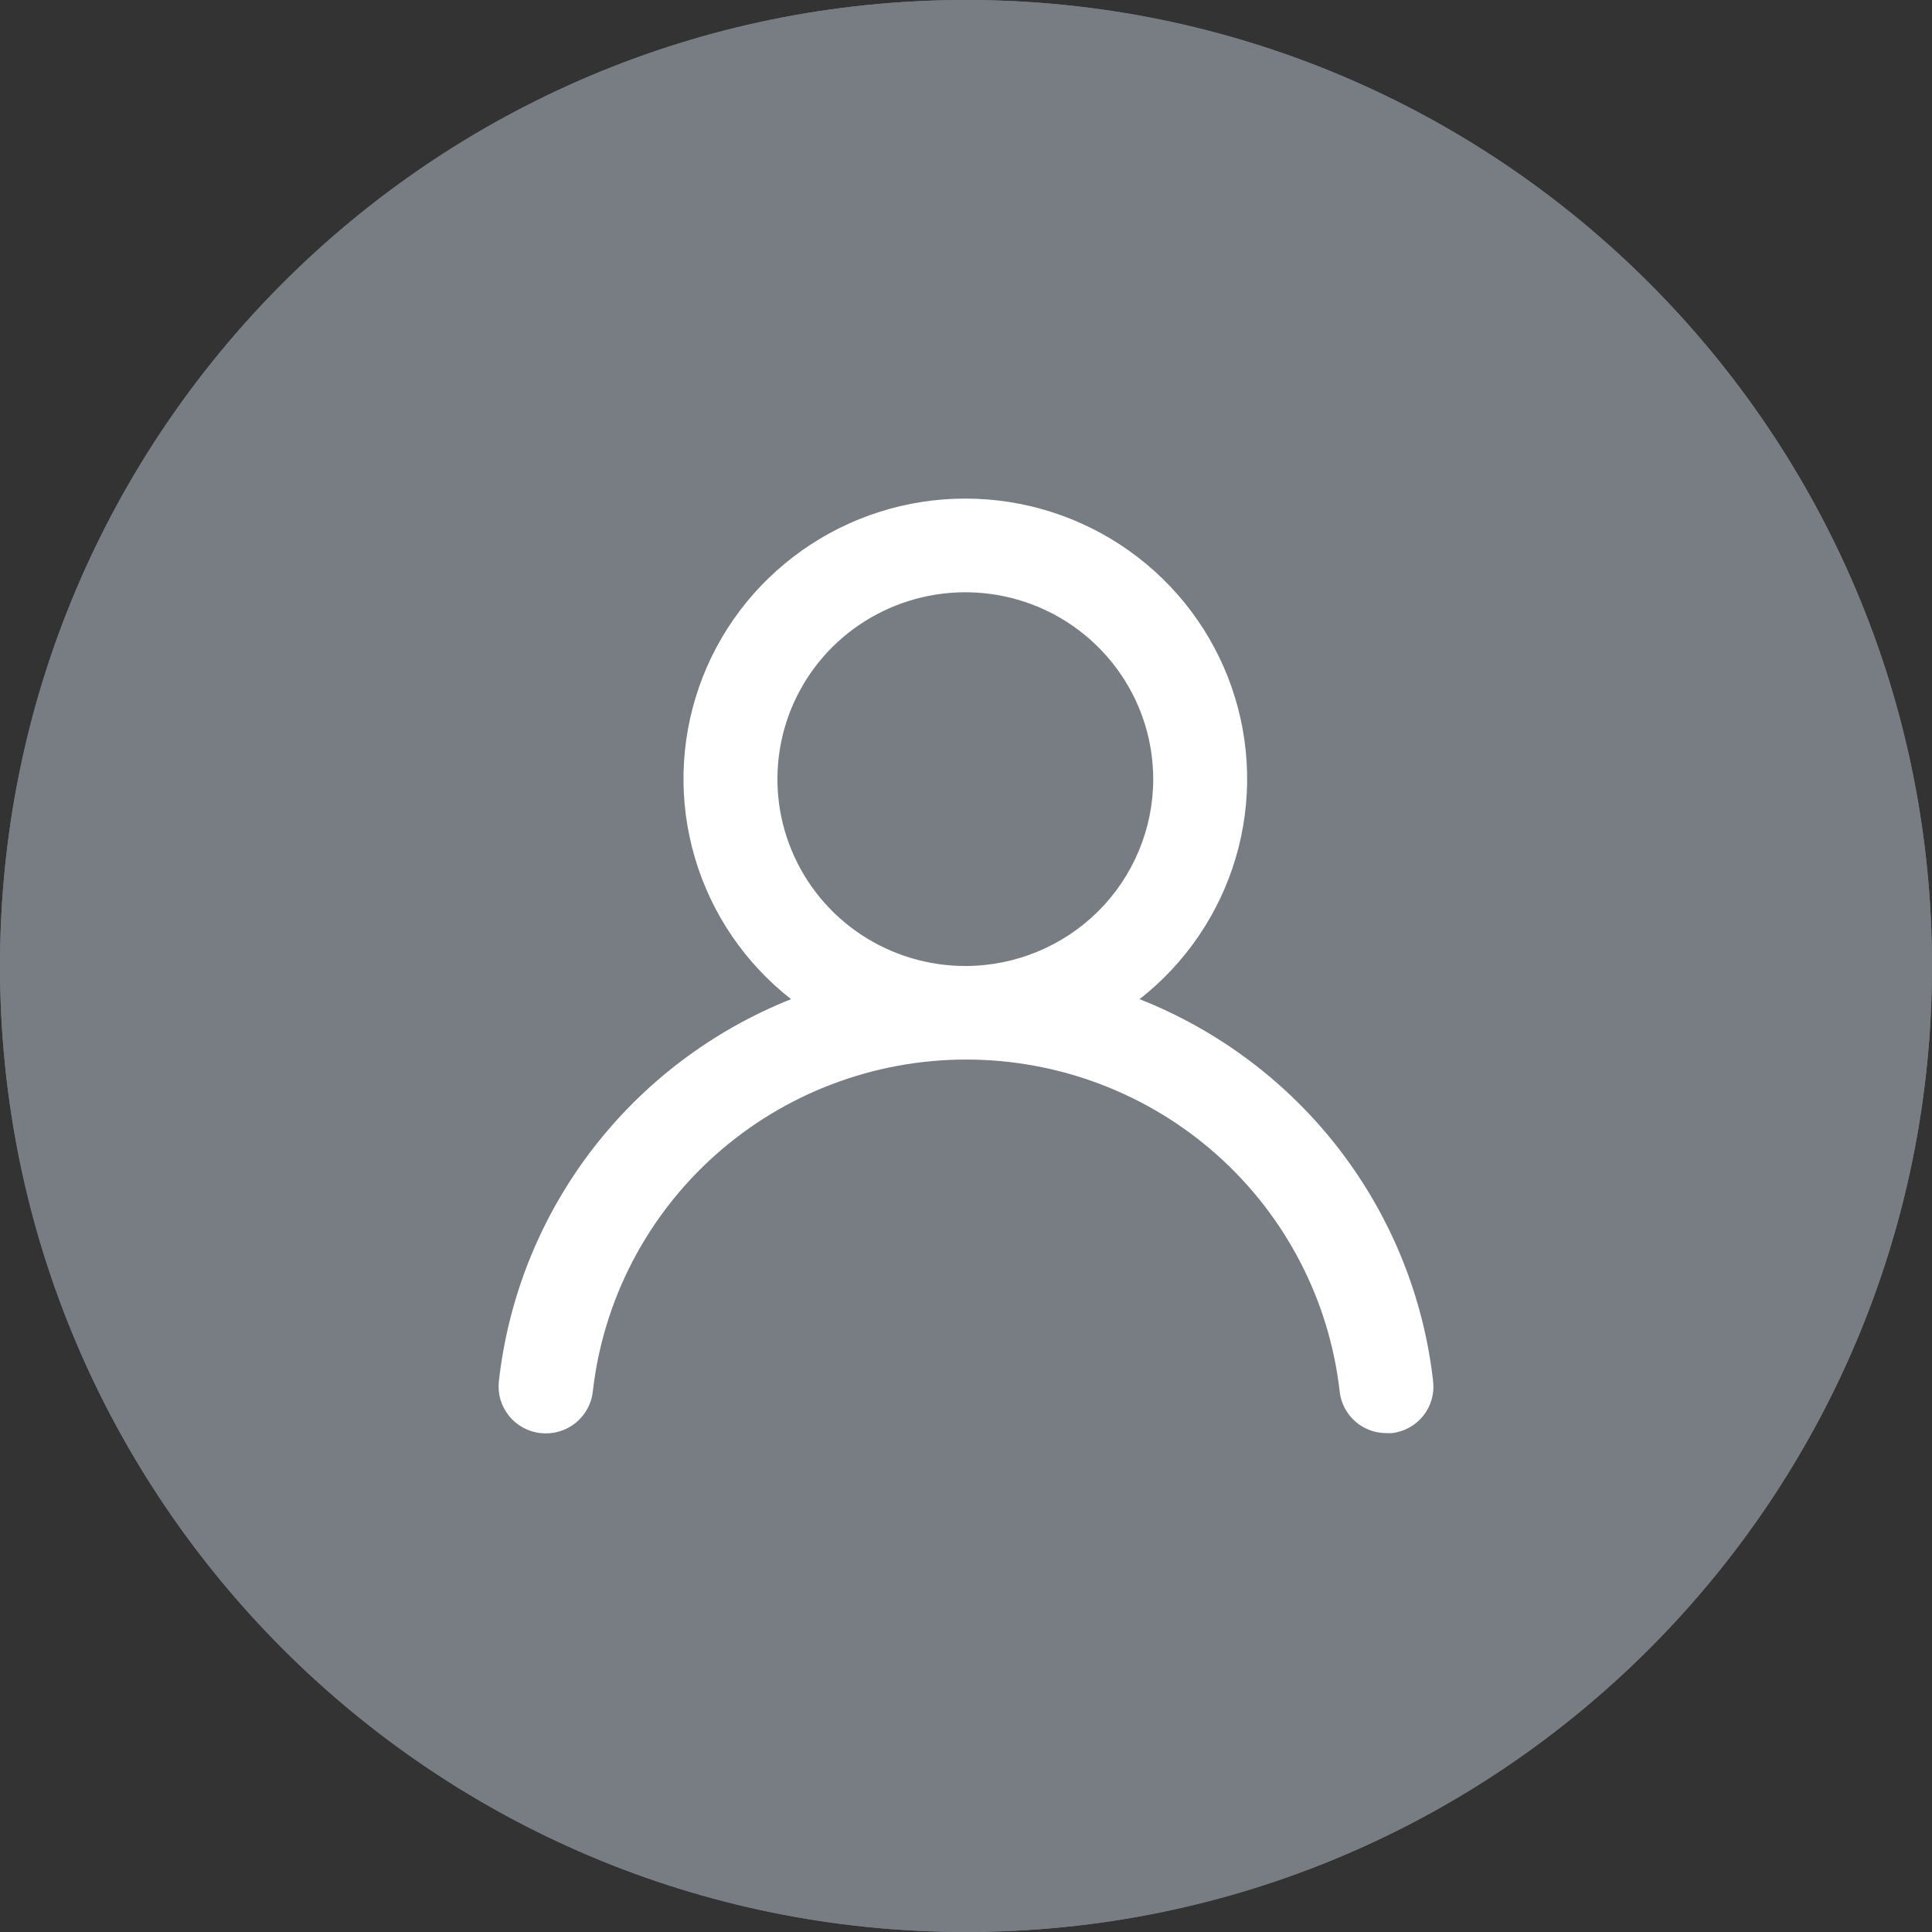 <?xml version="1.0" encoding="UTF-8"?> <svg xmlns="http://www.w3.org/2000/svg" width="31" height="31" viewBox="0 0 31 31" fill="none"><rect x="0" y="0" width="31" height="31" fill="#333333" stroke="none"/><path d="M31 15.5C31 24.06 24.06 31 15.5 31C6.94 31 0 24.06 0 15.5C0 6.94 6.94 0 15.5 0C24.06 0 31 6.94 31 15.5Z" fill="#787D83"></path><path fill-rule="evenodd" clip-rule="evenodd" d="M15.5 29C22.956 29 29 22.956 29 15.5C29 8.044 22.956 2 15.5 2C8.044 2 2 8.044 2 15.5C2 22.956 8.044 29 15.5 29ZM15.5 31C24.06 31 31 24.06 31 15.5C31 6.94 24.06 0 15.5 0C6.94 0 0 6.94 0 15.5C0 24.06 6.94 31 15.5 31Z" fill="#787D83"></path><path d="M18.285 16.032C19.024 15.454 19.563 14.661 19.828 13.764C20.093 12.867 20.07 11.91 19.762 11.026C19.454 10.142 18.878 9.376 18.112 8.834C17.346 8.291 16.429 8 15.489 8C14.549 8 13.632 8.291 12.866 8.834C12.1 9.376 11.523 10.142 11.216 11.026C10.908 11.91 10.885 12.867 11.15 13.764C11.414 14.661 11.954 15.454 12.693 16.032C11.426 16.537 10.322 17.373 9.496 18.453C8.67 19.533 8.155 20.815 8.005 22.163C7.994 22.262 8.002 22.361 8.03 22.457C8.058 22.552 8.104 22.64 8.167 22.718C8.292 22.874 8.475 22.974 8.675 22.995C8.875 23.017 9.076 22.959 9.233 22.834C9.389 22.709 9.49 22.527 9.512 22.328C9.677 20.863 10.38 19.51 11.485 18.527C12.591 17.544 14.021 17.001 15.504 17.001C16.986 17.001 18.417 17.544 19.523 18.527C20.628 19.51 21.33 20.863 21.496 22.328C21.516 22.512 21.605 22.683 21.744 22.806C21.883 22.929 22.063 22.997 22.25 22.995H22.332C22.53 22.973 22.711 22.873 22.835 22.719C22.959 22.565 23.017 22.368 22.996 22.171C22.845 20.819 22.326 19.533 21.497 18.452C20.667 17.37 19.556 16.534 18.285 16.032V16.032ZM15.489 15.5C14.893 15.5 14.31 15.324 13.814 14.995C13.318 14.665 12.932 14.197 12.704 13.649C12.475 13.101 12.416 12.498 12.532 11.917C12.648 11.335 12.935 10.801 13.357 10.381C13.779 9.962 14.316 9.677 14.901 9.561C15.486 9.445 16.092 9.505 16.642 9.731C17.193 9.958 17.664 10.343 17.995 10.836C18.327 11.329 18.504 11.909 18.504 12.502C18.504 13.297 18.186 14.059 17.621 14.622C17.055 15.184 16.288 15.5 15.489 15.5Z" fill="white"></path></svg> 